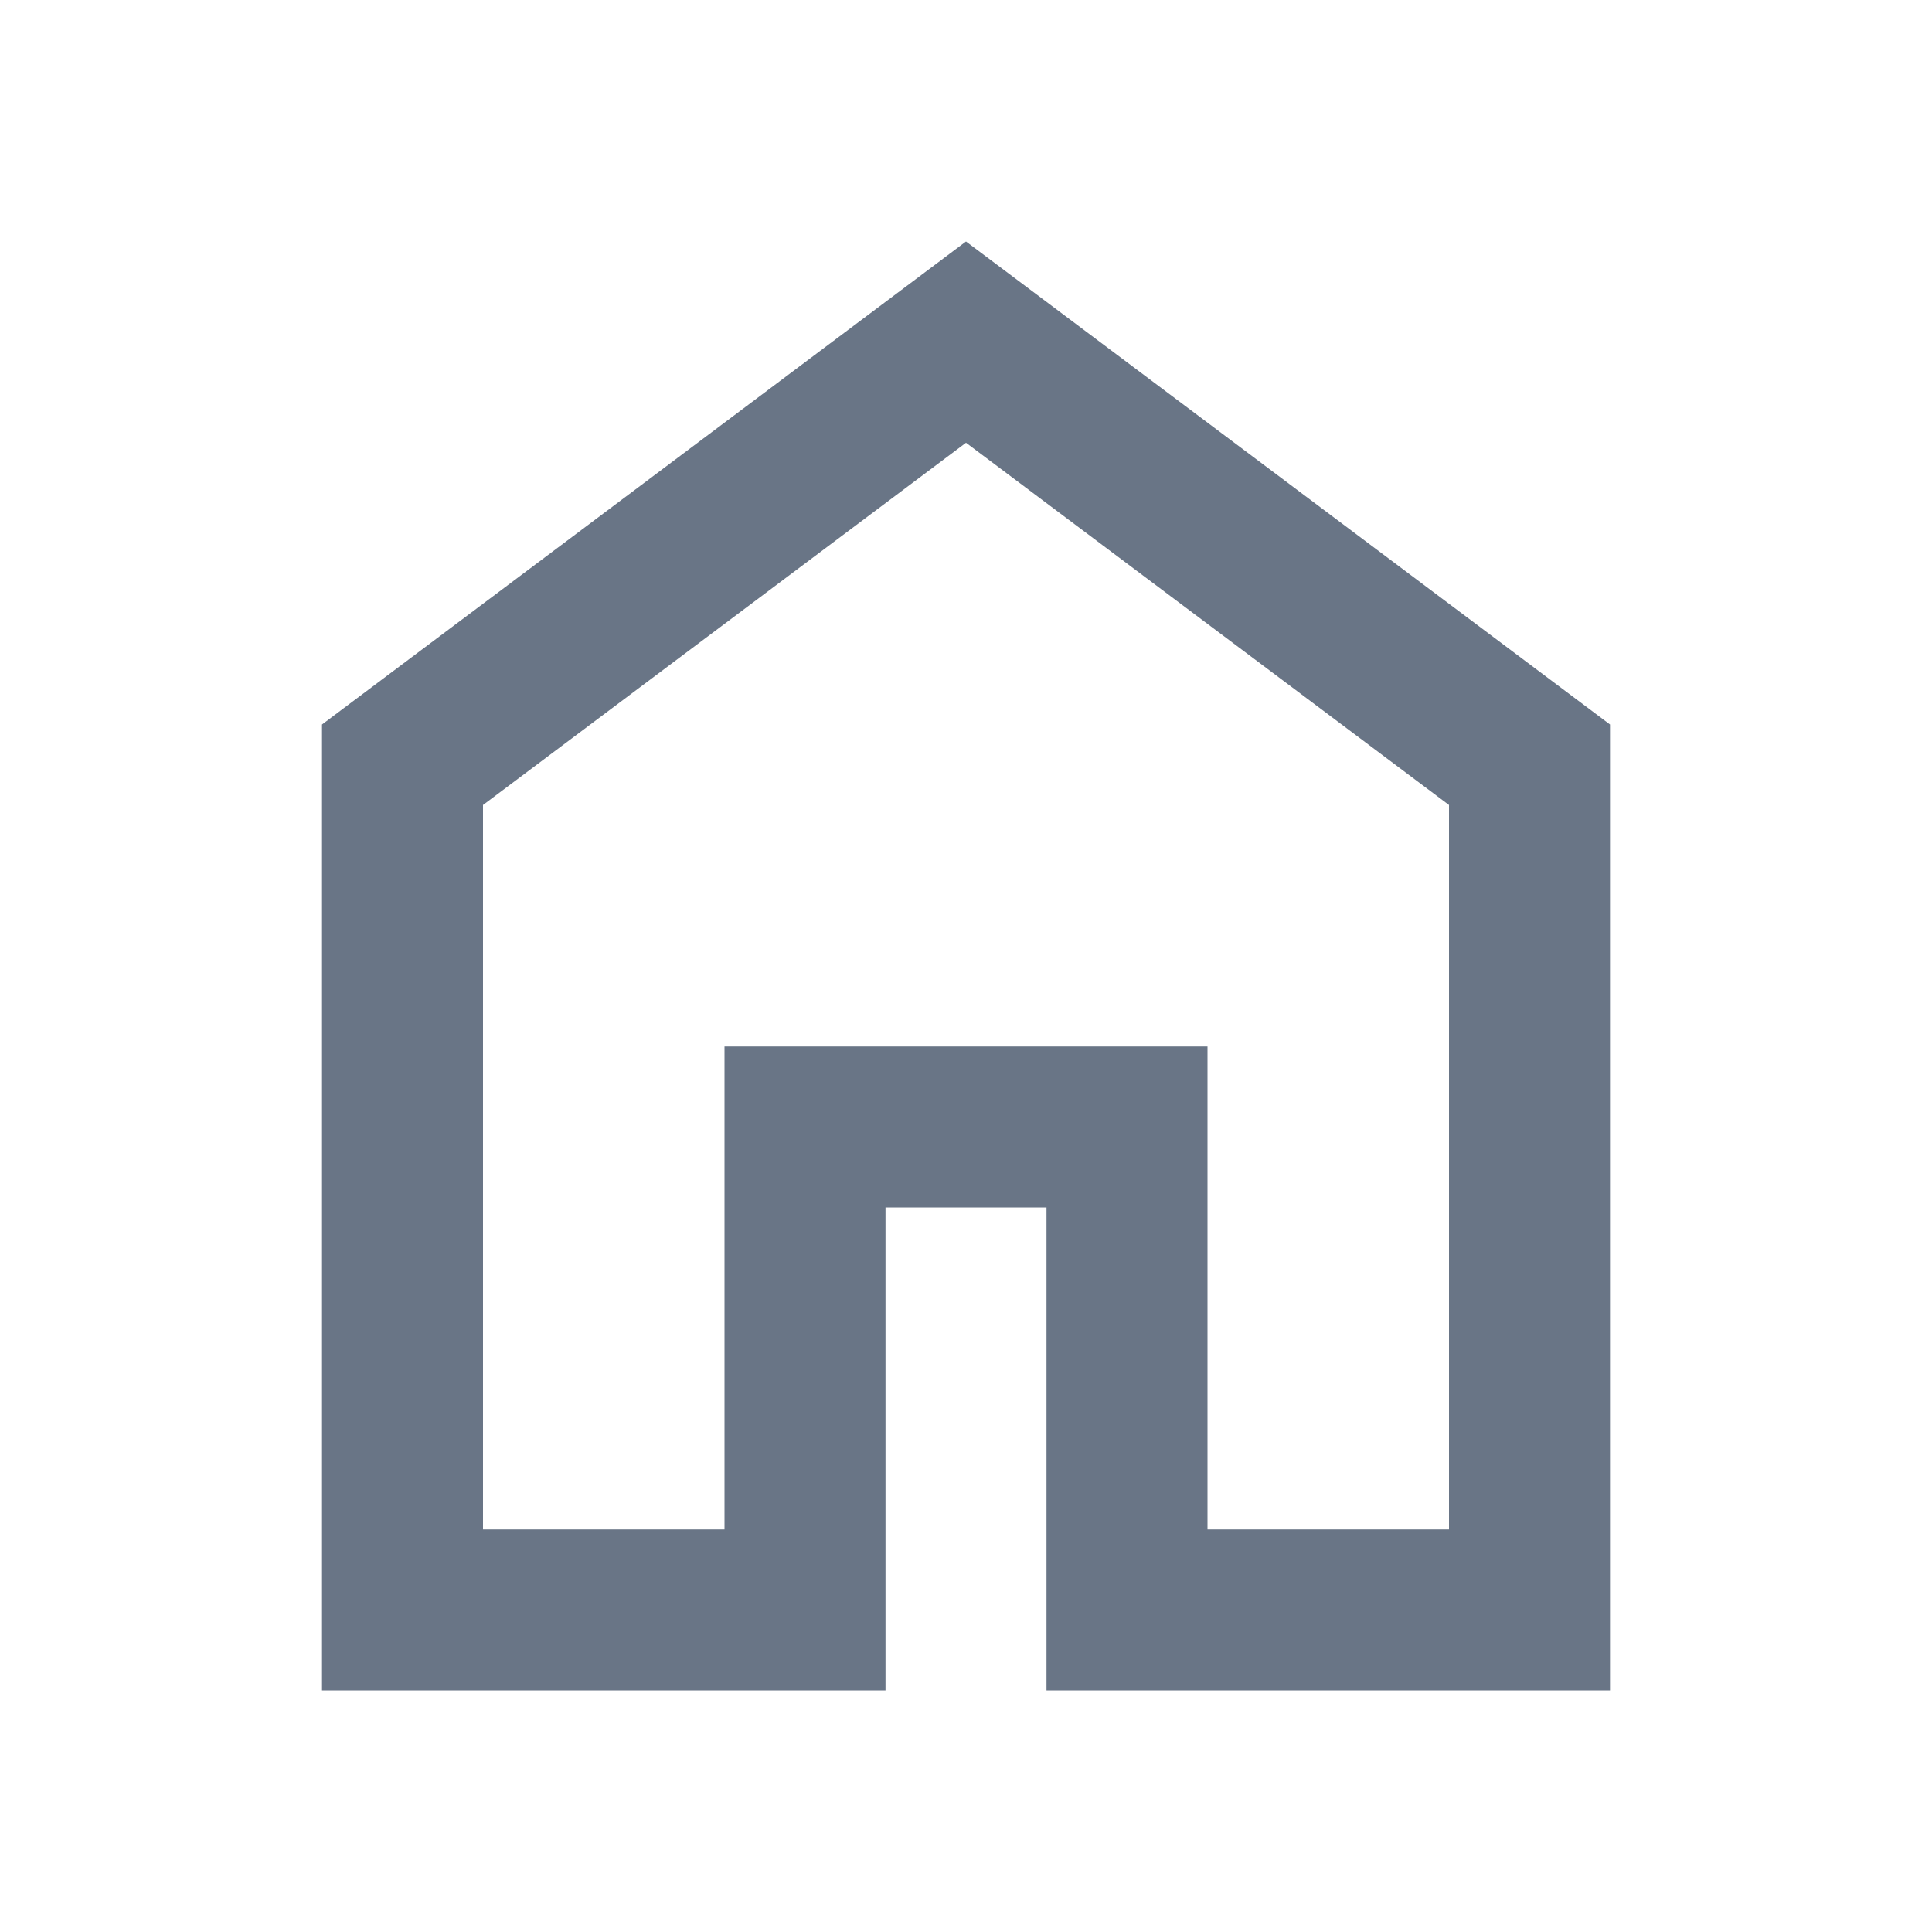 <svg xmlns="http://www.w3.org/2000/svg" height="24px" viewBox="0 -960 960 960" width="24px" fill="#697586"><path d="M240-200h120v-240h240v240h120v-360L480-740 240-560v360Zm-80 80v-480l320-240 320 240v480H520v-240h-80v240H160Zm320-350Z"/></svg>